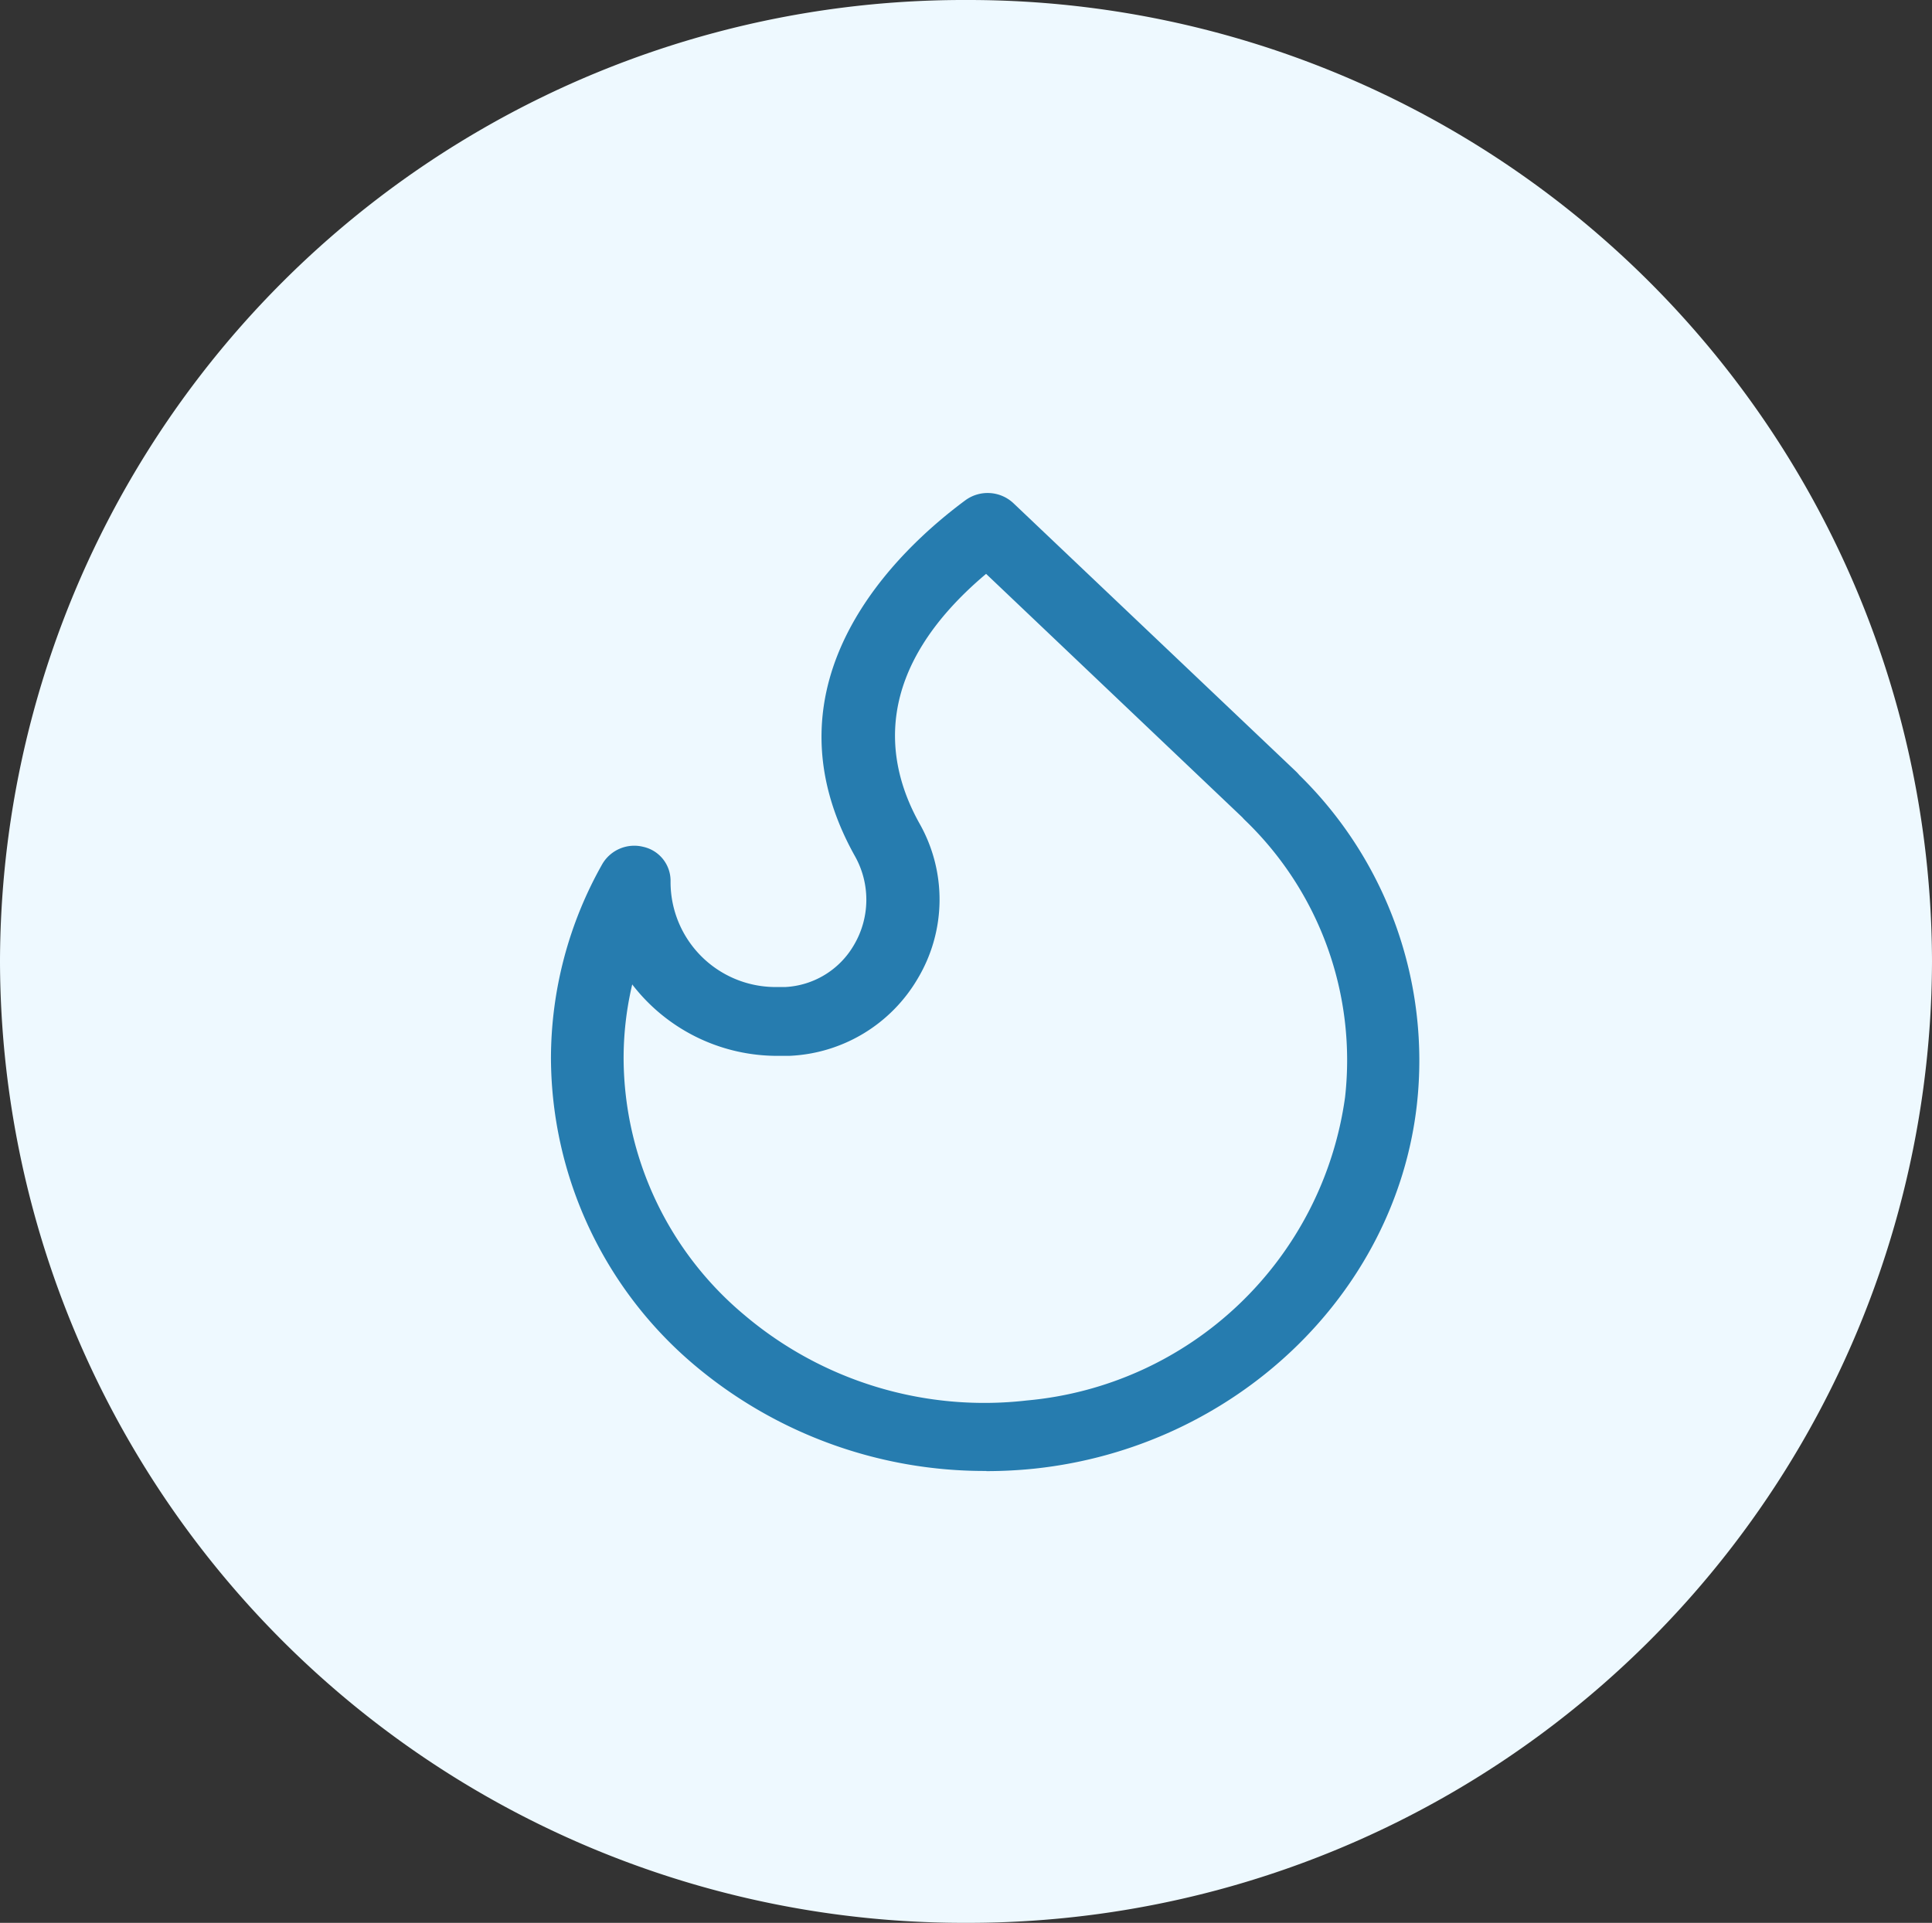 <svg id="Layer_1" data-name="Layer 1" xmlns="http://www.w3.org/2000/svg" viewBox="0 0 225.51 224.5"><rect x="0" y="0" width="225.51" height="224.5" fill="#333333" stroke="none"/><defs><style>.cls-1{fill:#eef9ff;}.cls-2{fill:#267caf;}</style></defs><g id="Group_391" data-name="Group 391"><path id="Path_387" data-name="Path 387" class="cls-1" d="M112.75,224.5A112.51,112.51,0,0,0,225.51,112.25h0A112.5,112.5,0,0,0,112.76,0h0A112.5,112.5,0,0,0,0,112.25H0A112.5,112.5,0,0,0,112.75,224.5h0"/><path id="Path_479" data-name="Path 479" class="cls-2" d="M115.13,171.74a52.52,52.52,0,0,1-33.95-12.26,47.12,47.12,0,0,1-16.87-35.84,46.17,46.17,0,0,1,6-22.77,4.32,4.32,0,0,1,4.77-2,4.06,4.06,0,0,1,3.19,3.9v.28a12.26,12.26,0,0,0,12.24,12.19h1.15a9.85,9.85,0,0,0,8-4.88,10.39,10.39,0,0,0,.11-10.44c-11.41-20.46,5.23-35.83,12.91-41.51a4.4,4.4,0,0,1,5.6.33l33,31.34a4.73,4.73,0,0,1,.37.4A46.64,46.64,0,0,1,165.38,129c-2.51,22.16-21.29,40-44.64,42.47a55.12,55.12,0,0,1-5.6.29m-41.35-56.8a37.48,37.48,0,0,0-1,8.7,39.25,39.25,0,0,0,14.07,29.85,43.34,43.34,0,0,0,33,10A41.22,41.22,0,0,0,157,128.11,38.88,38.88,0,0,0,145.3,95.74a4,4,0,0,1-.28-.3L115.1,67c-13.43,11.32-11.77,22-7.77,29.15a18,18,0,0,1-.22,18.12,18.26,18.26,0,0,1-14.89,9c-.64,0-1.28,0-1.93,0a21.35,21.35,0,0,1-16.5-8.34"/></g></svg>